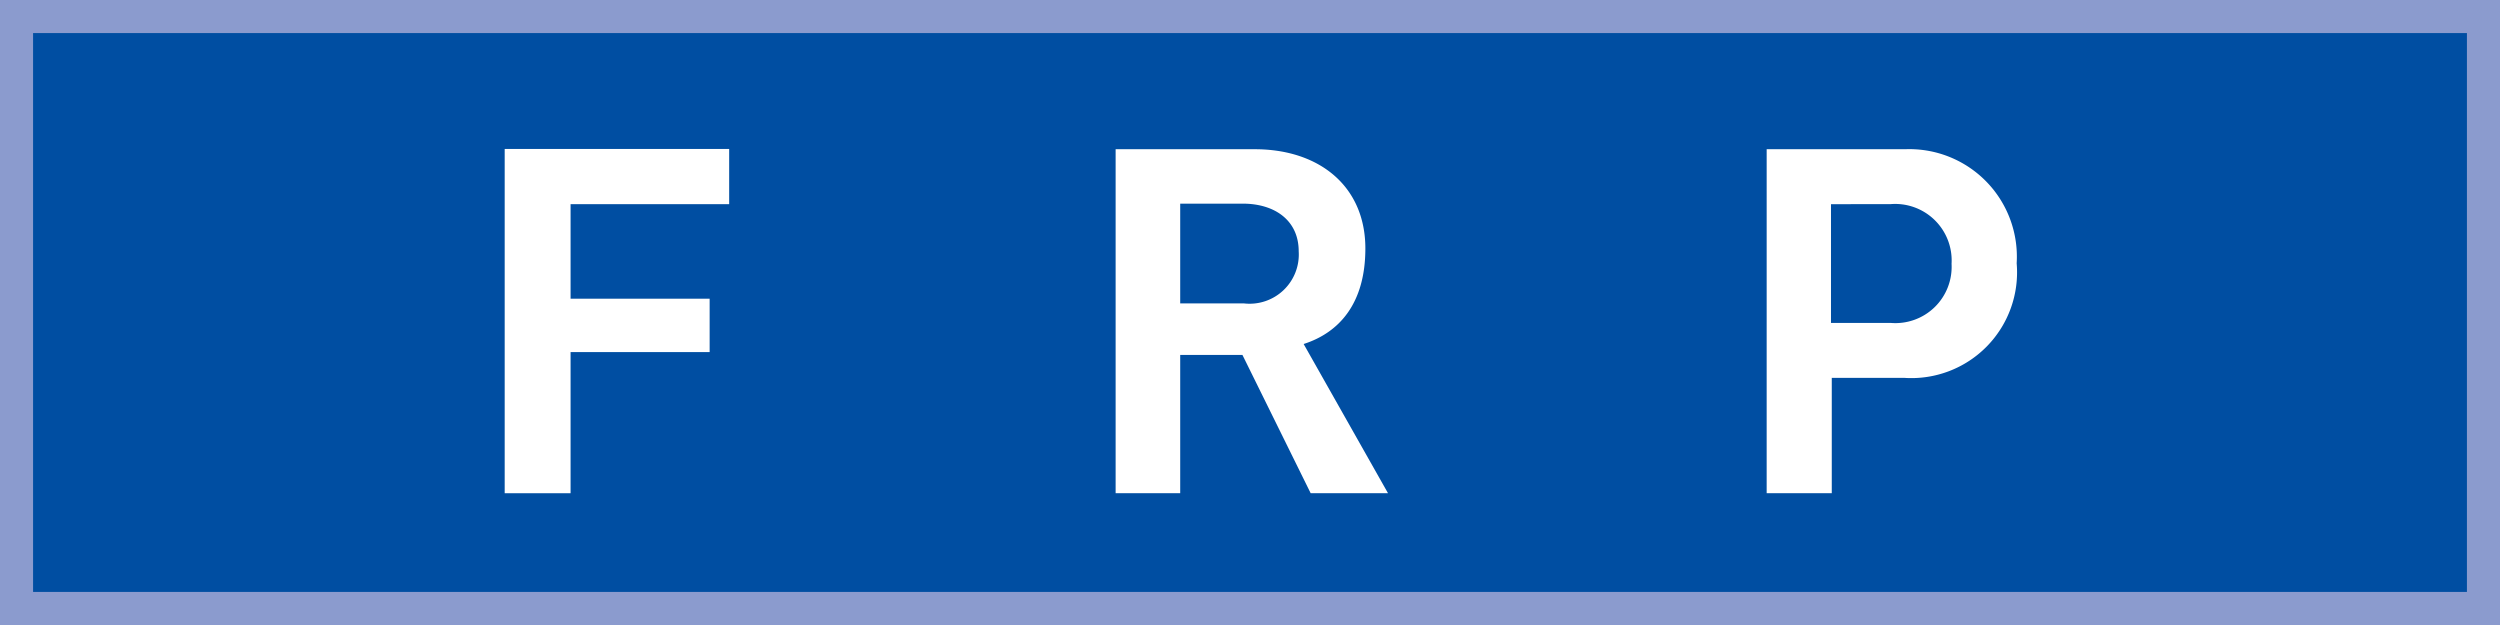<svg xmlns="http://www.w3.org/2000/svg" xmlns:xlink="http://www.w3.org/1999/xlink" viewBox="0 0 96 24"><defs><style>.cls-1{fill:none;}.cls-2{clip-path:url(#clip-path);}.cls-3{fill:#004ea2;}.cls-4{fill:#fff;}.cls-5{fill:#8b9bce;}</style><clipPath id="clip-path"><rect id="SVGID" class="cls-1" width="96" height="24"/></clipPath></defs><title>mark01</title><g id="レイヤー_1" data-name="レイヤー 1"><g class="cls-2"><rect class="cls-3" width="96" height="24"/><polygon class="cls-4" points="21.91 7.84 21.91 11.47 27.25 11.47 27.25 13.52 21.91 13.52 21.91 18.94 19.38 18.94 19.38 5.72 28 5.72 28 7.84 21.91 7.84"/><g class="cls-2"><path class="cls-4" d="M50.33,18.94l-2.62-5.31H45.32v5.31H42.84V5.73h5.34c2.49,0,4.25,1.43,4.25,3.81,0,2.11-1,3.23-2.37,3.67l3.24,5.73ZM47.72,7.82h-2.4v3.83h2.44a1.89,1.89,0,0,0,2.11-2c0-1.18-.91-1.83-2.15-1.83"/><path class="cls-4" d="M73.12,14.51H70.34v4.43h-2.5V5.73h5.32a4.13,4.13,0,0,1,4.28,4.38,4.06,4.06,0,0,1-4.32,4.4m-.54-6.67H70.31V12.4H72.6a2.16,2.16,0,0,0,2.34-2.27,2.17,2.17,0,0,0-2.36-2.29"/><path class="cls-5" d="M94.73,22.73H1.27V1.27H94.73ZM96,0H0V24H96Z"/></g></g></g></svg>